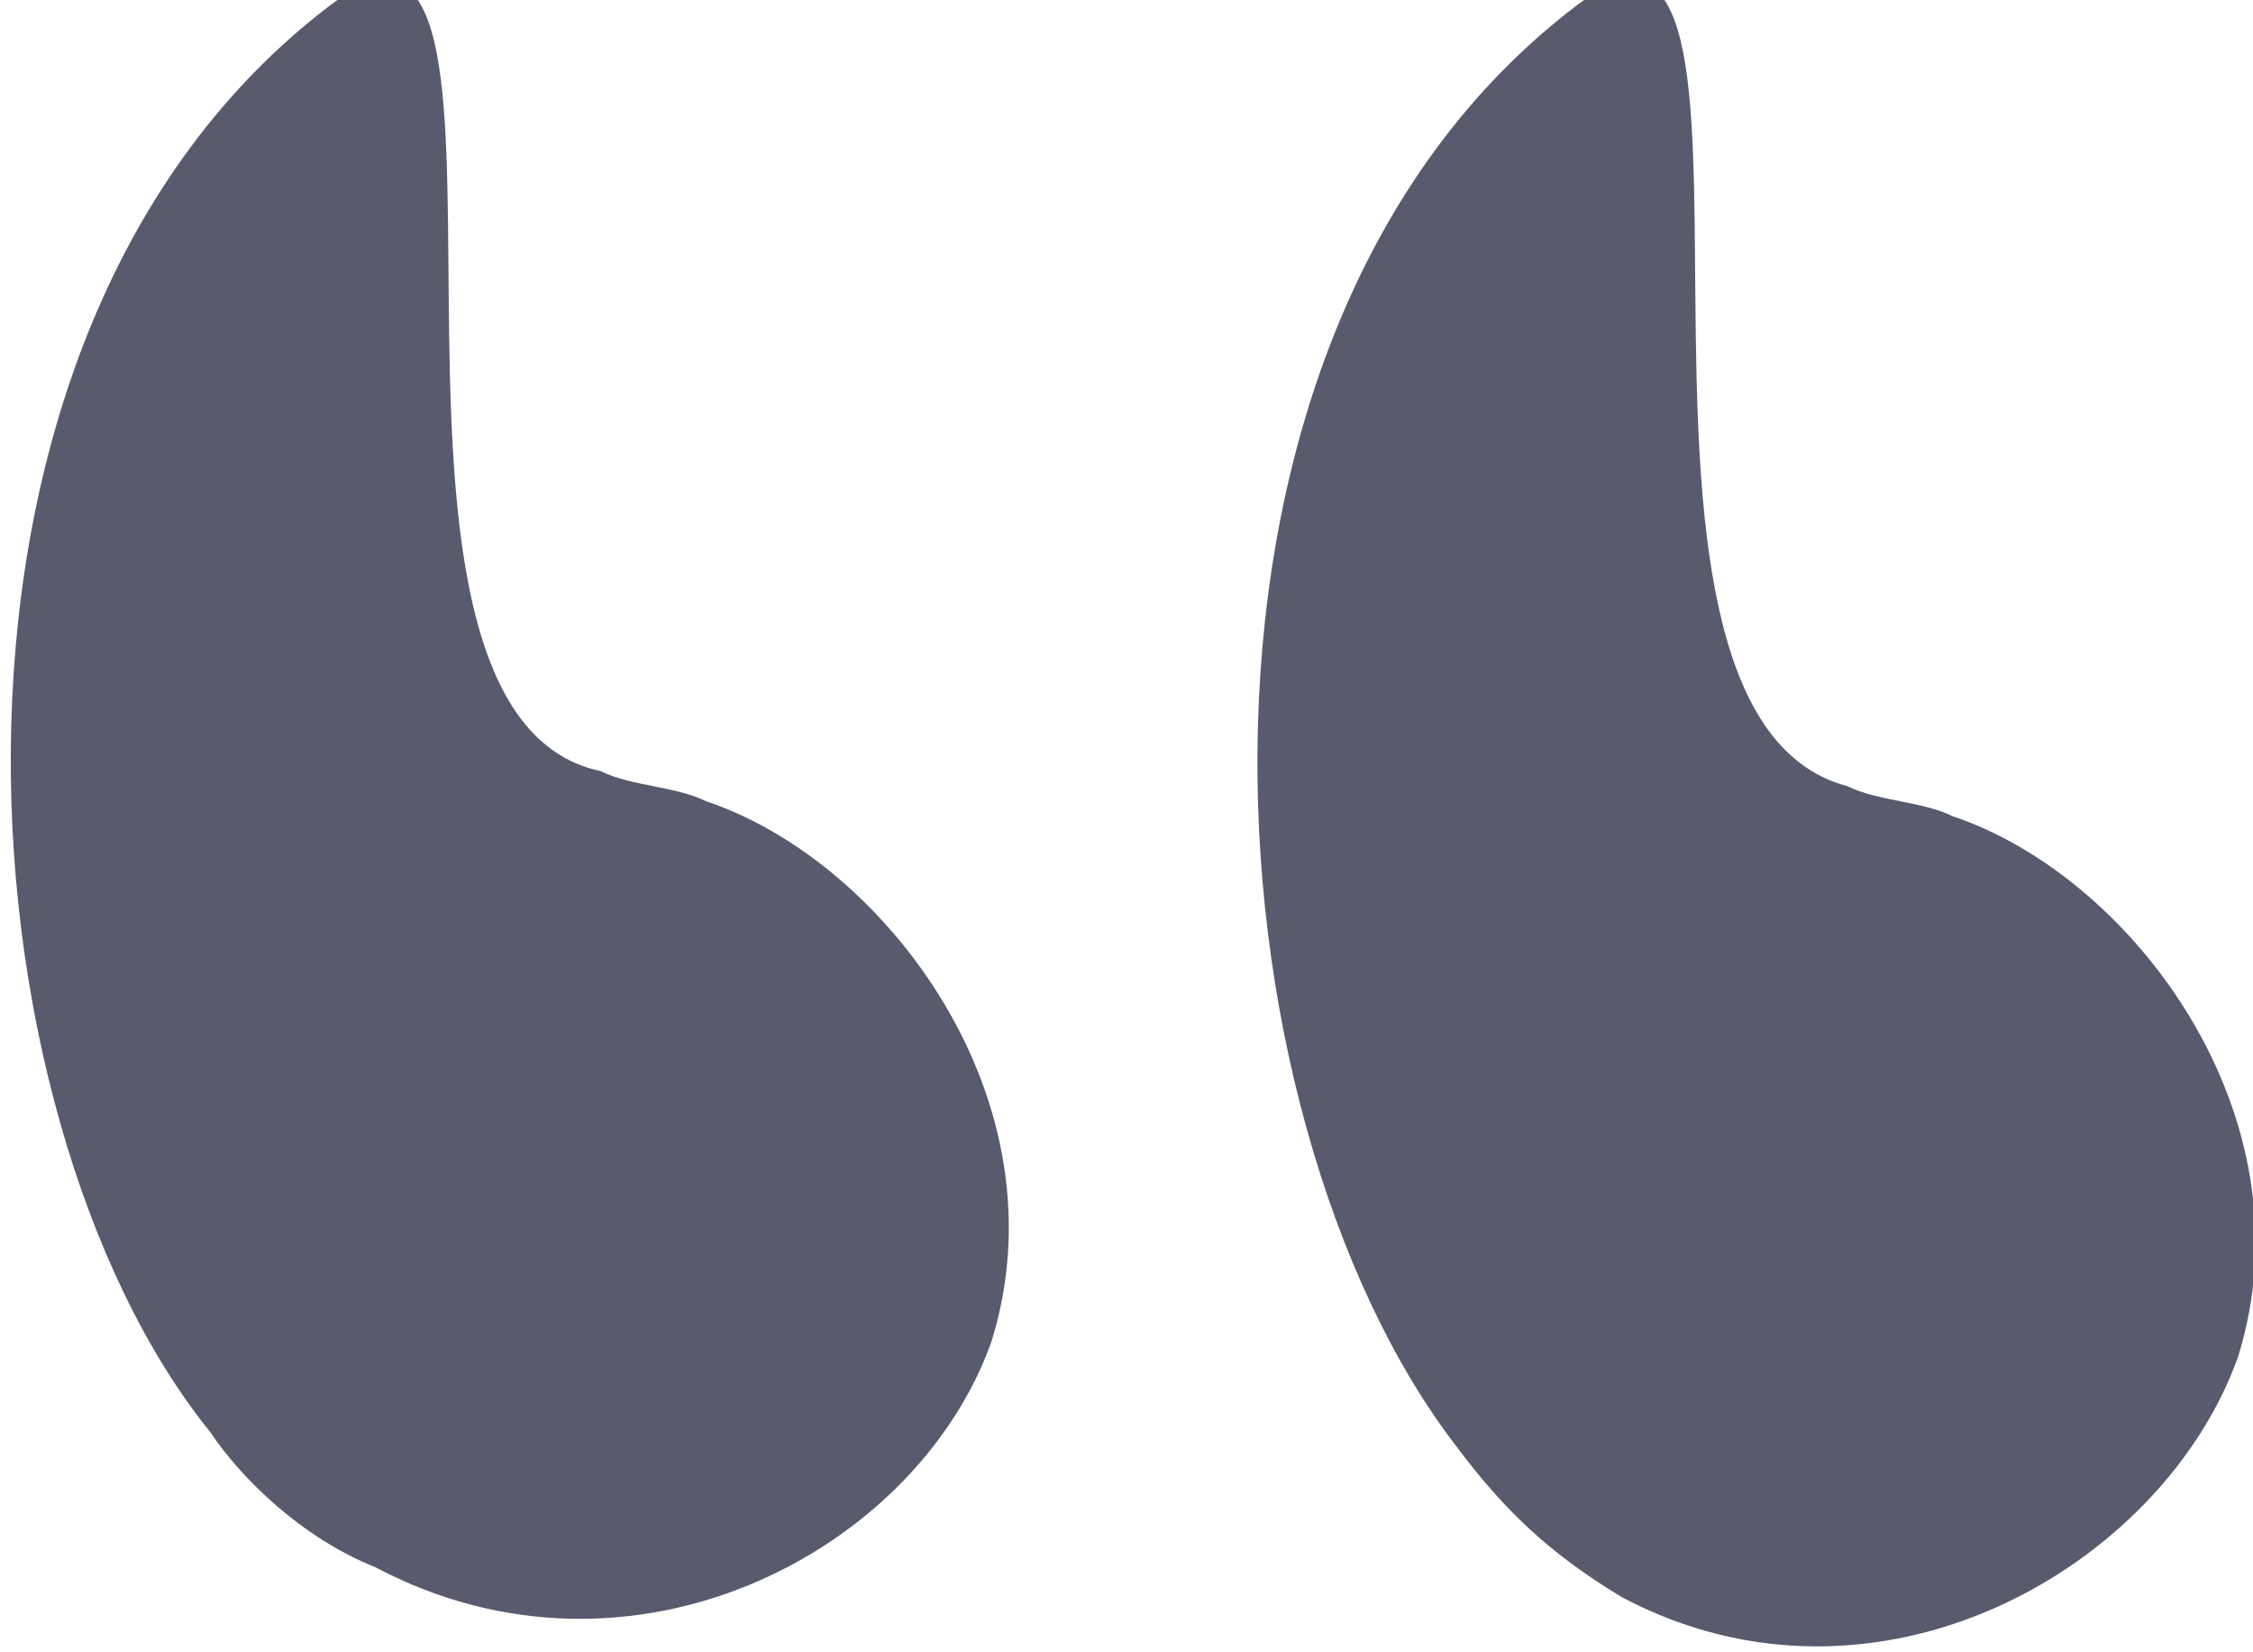 <?xml version="1.0" encoding="UTF-8" standalone="no"?>
<svg xmlns:dc="http://purl.org/dc/elements/1.1/" xmlns:cc="http://creativecommons.org/ns#" xmlns:rdf="http://www.w3.org/1999/02/22-rdf-syntax-ns#" xmlns:svg="http://www.w3.org/2000/svg" xmlns="http://www.w3.org/2000/svg" xml:space="preserve" style="enable-background:new 0 0 15 11;" viewBox="0 0 15 11" y="0px" x="0px" id="icons" version="1.1"><defs id="defs11"/><style id="style3" type="text/css">
	.st0{fill:#585A6D;}
</style><path style="fill:#585a6d" id="path5" d="M 2.2,0.034 C 3.8,-1.166 2.1,4.734 4,5.134 c 0.2,0.1 0.5,0.1 0.7,0.2 1.2,0.4 2.4,2 1.9,3.6 C 6.1,10.334 4.2,11.334 2.5,10.434 2,10.234 1.6,9.834 1.4,9.534 c -1.7,-2.1 -2.1,-7.3 0.8,-9.5 z" class="st0"/><path style="fill:#585a6d" id="path7" d="m 10.5,0.034 c 1.6,-1.2 -0.1,4.7 1.8,5.2 0.2,0.1 0.5,0.1 0.7,0.2 1.2,0.4 2.4,2 1.9,3.6 -0.5,1.4 -2.4,2.5 -4.1,1.6 -0.5,-0.3 -0.8,-0.6 -1.1,-1 -1.7,-2.2 -2.1,-7.4 0.8,-9.6 z" class="st0"/></svg>